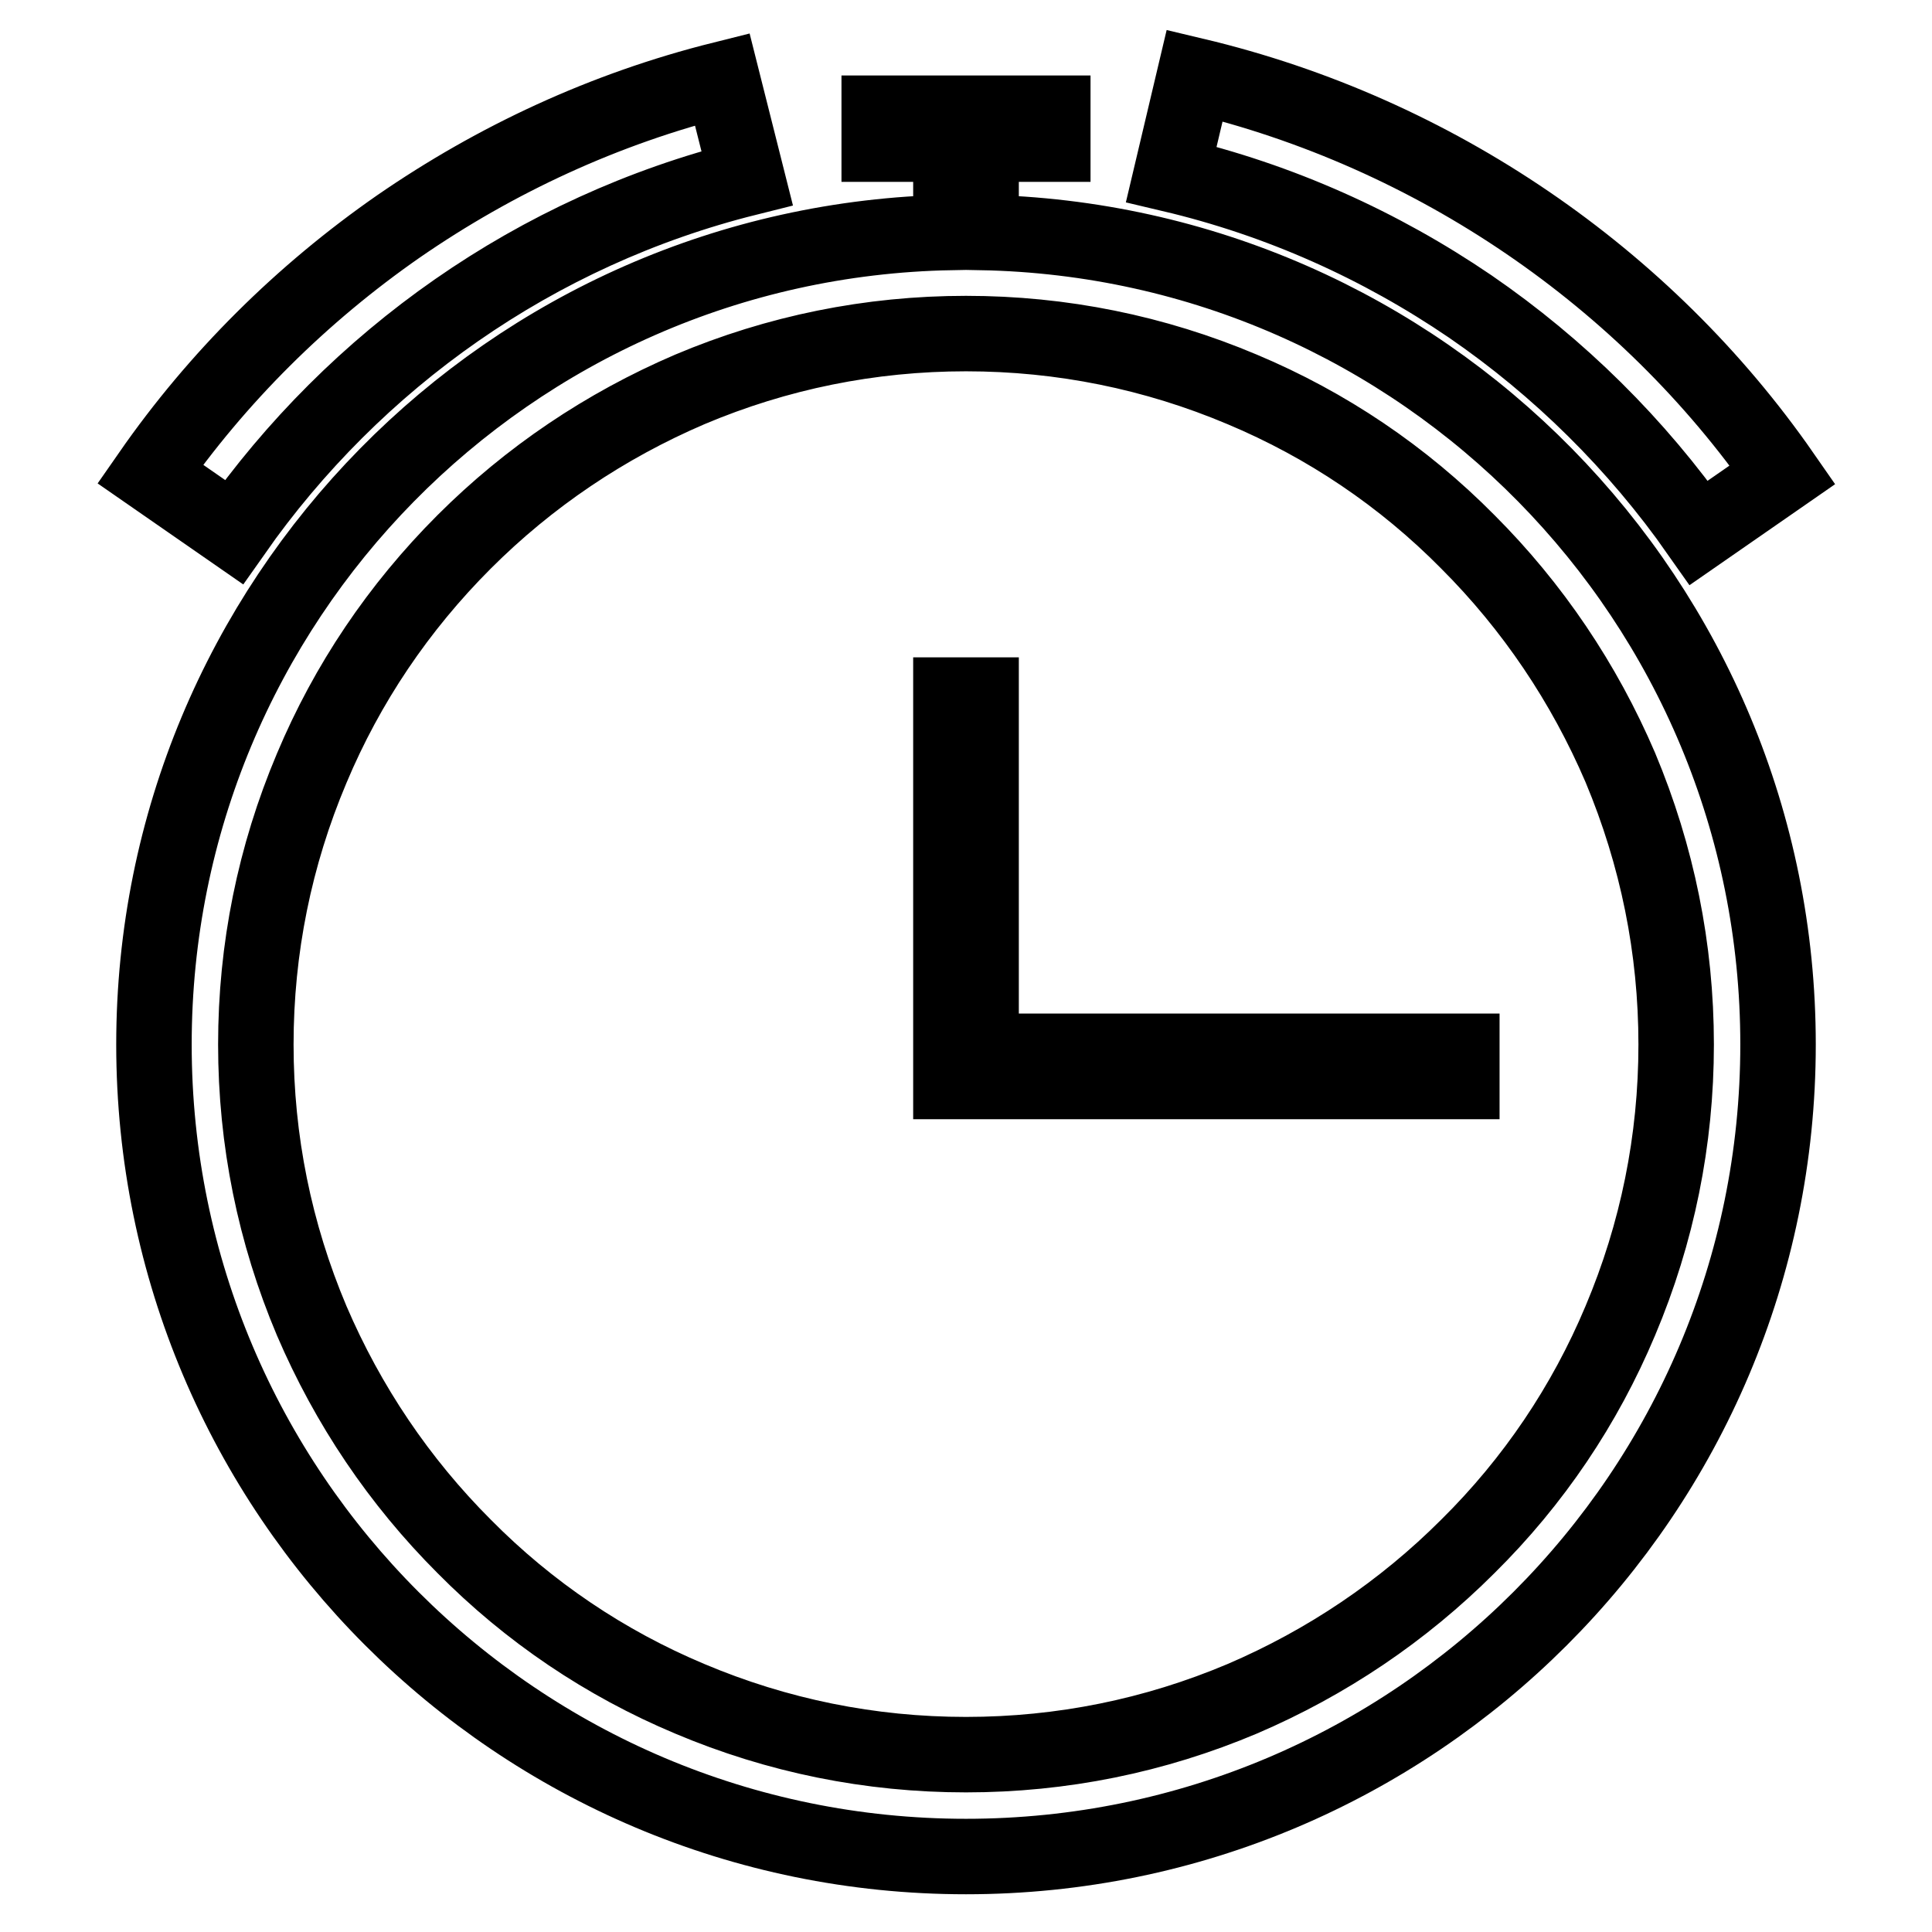 <?xml version="1.0" encoding="utf-8"?>
<!-- Svg Vector Icons : http://www.onlinewebfonts.com/icon -->
<!DOCTYPE svg PUBLIC "-//W3C//DTD SVG 1.1//EN" "http://www.w3.org/Graphics/SVG/1.1/DTD/svg11.dtd">
<svg version="1.1" xmlns="http://www.w3.org/2000/svg" xmlns:xlink="http://www.w3.org/1999/xlink" x="0px" y="0px" viewBox="0 0 256 256" enable-background="new 0 0 256 256" xml:space="preserve">
<g> <path stroke-width="10" fill-opacity="0" stroke="#000000"  d="M130,92.1H126v51.2h2h65.7v-4H130V92.1L130,92.1z M130,30.8V19.1h9.5V15h-23v4.1h9.5v11.7 C67.5,31.9,20.4,79.6,20.4,138.4C20.4,197.8,68.6,246,128,246c59.4,0,107.6-48.2,107.6-107.6C235.6,79.6,188.5,31.9,130,30.8 L130,30.8z M222.1,138.4c0,12.7-2.5,25-7.4,36.6c-4.7,11.2-11.5,21.3-20.2,29.9c-8.6,8.6-18.7,15.4-29.9,20.2 c-11.6,4.9-23.9,7.4-36.6,7.4s-25-2.5-36.6-7.4c-11.2-4.7-21.3-11.5-29.9-20.2c-8.6-8.6-15.4-18.7-20.2-29.9 c-4.9-11.6-7.4-23.9-7.4-36.6c0-12.7,2.5-25,7.4-36.6C46,90.6,52.8,80.5,61.5,71.8c8.6-8.6,18.7-15.4,29.9-20.2 c11.6-4.9,23.9-7.4,36.6-7.4s25,2.5,36.6,7.4c11.2,4.7,21.3,11.5,29.9,20.2c8.6,8.6,15.4,18.7,20.2,29.9 C219.6,113.4,222.1,125.7,222.1,138.4L222.1,138.4z M225.1,70.6l11.1-7.7c-9.1-13.1-20.6-24.4-33.8-33.4 c-13.2-9-28.1-15.7-44.1-19.5l-3.1,13.1c14.4,3.4,27.7,9.4,39.6,17.5C206.6,48.7,216.9,58.9,225.1,70.6L225.1,70.6z M60.5,41.1 c11.5-8,24.5-14,38.5-17.5l-3.3-13.1c-15.6,3.9-30,10.6-42.9,19.5c-12.8,8.9-24,20-32.9,32.8l11.1,7.7C39,59.1,49,49.1,60.5,41.1 L60.5,41.1z"/></g>
</svg>